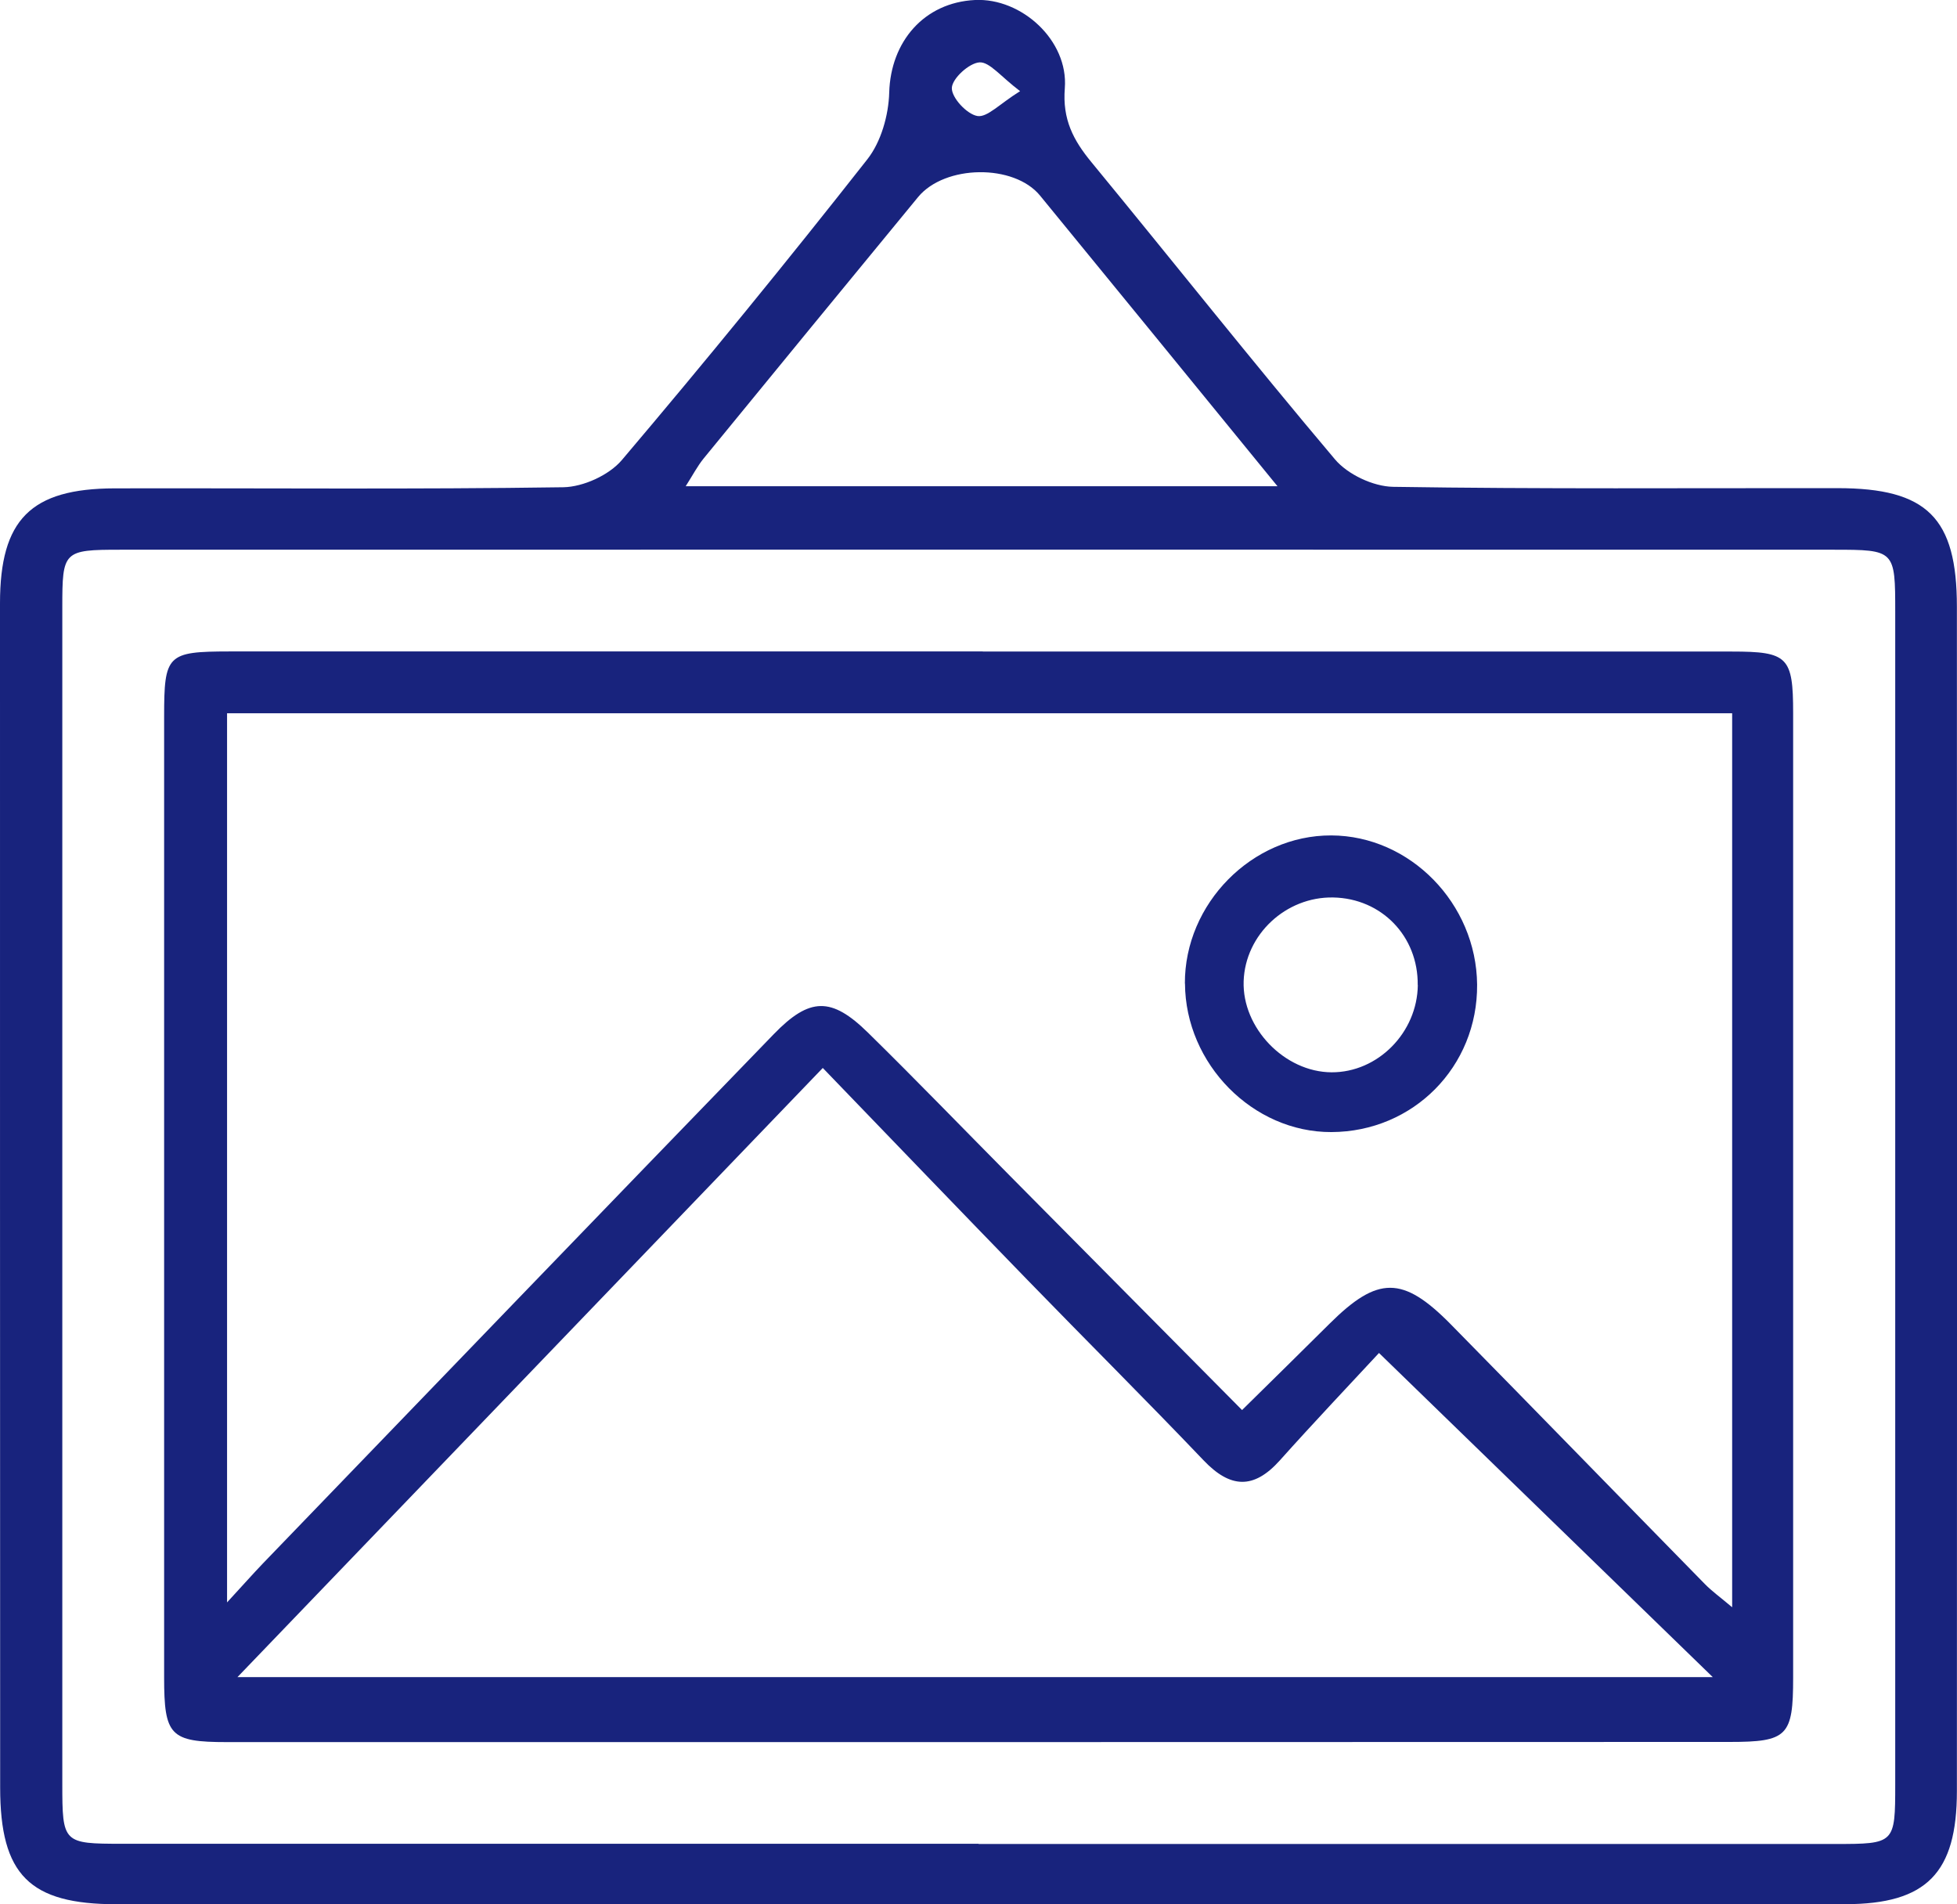 <svg width="37" height="36" viewBox="0 0 37 36" fill="none" xmlns="http://www.w3.org/2000/svg">
<g clip-path="url(#clip0_430_2481)">
<path d="M18.47 35.998C13.048 35.998 7.624 35.998 2.202 35.998C0.559 35.998 0.003 35.445 0.003 33.793C0 26.33 0 18.868 0 11.405C0 9.821 0.581 9.236 2.167 9.232C4.995 9.226 7.822 9.253 10.651 9.211C11.028 9.204 11.514 8.983 11.757 8.697C13.339 6.831 14.886 4.936 16.398 3.012C16.658 2.682 16.8 2.179 16.812 1.75C16.839 0.788 17.47 0.047 18.435 -0C19.314 -0.042 20.202 0.764 20.132 1.667C20.085 2.257 20.292 2.65 20.636 3.067C22.174 4.936 23.677 6.834 25.239 8.683C25.48 8.969 25.962 9.196 26.337 9.203C29.139 9.247 31.941 9.225 34.743 9.228C36.436 9.229 36.998 9.787 36.998 11.471C37.002 18.933 37.002 26.396 36.998 33.859C36.998 35.409 36.424 35.995 34.891 35.997C29.416 36 23.943 35.997 18.468 35.997L18.47 35.998ZM18.501 34.853V34.859C23.899 34.859 29.298 34.859 34.696 34.859C35.824 34.859 35.832 34.852 35.832 33.732C35.832 26.344 35.832 18.959 35.832 11.571C35.832 10.401 35.829 10.392 34.665 10.392C23.868 10.39 13.073 10.39 2.276 10.392C1.198 10.392 1.178 10.417 1.178 11.479C1.178 18.891 1.178 26.305 1.178 33.718C1.178 34.842 1.192 34.855 2.307 34.855C7.705 34.855 13.104 34.855 18.502 34.855L18.501 34.853ZM24.153 9.192C22.586 7.273 21.128 5.484 19.664 3.698C19.171 3.095 17.864 3.112 17.358 3.725C16.004 5.37 14.654 7.016 13.305 8.665C13.186 8.811 13.098 8.982 12.964 9.192H24.152H24.153ZM19.286 1.723C18.92 1.447 18.709 1.167 18.518 1.179C18.322 1.192 18.001 1.485 17.996 1.663C17.99 1.847 18.281 2.16 18.479 2.193C18.666 2.224 18.899 1.963 19.287 1.723H19.286Z" fill="#18237D"/>
<path d="M18.578 12.317C23.301 12.317 28.022 12.317 32.745 12.317C33.801 12.317 33.902 12.417 33.902 13.479C33.903 19.559 33.902 25.638 33.902 31.717C33.902 32.819 33.796 32.93 32.699 32.93C23.229 32.933 13.761 32.934 4.291 32.933C3.215 32.933 3.103 32.811 3.103 31.708C3.103 25.655 3.103 19.601 3.103 13.548C3.103 12.373 3.16 12.317 4.338 12.315C9.085 12.315 13.833 12.315 18.582 12.315L18.578 12.317ZM32.752 13.484H4.293V30.292C4.595 29.965 4.782 29.752 4.978 29.548C8.194 26.213 11.408 22.876 14.63 19.549C15.309 18.849 15.72 18.844 16.41 19.521C17.32 20.414 18.206 21.332 19.103 22.237C20.564 23.713 22.027 25.187 23.483 26.656C24.069 26.078 24.606 25.553 25.139 25.022C26.047 24.12 26.521 24.114 27.427 25.033C29.033 26.666 30.629 28.309 32.232 29.944C32.366 30.081 32.523 30.193 32.749 30.384V13.484H32.752ZM15.555 20.19C11.812 24.084 8.186 27.858 4.489 31.705H32.383C30.243 29.626 28.218 27.66 26.072 25.577C25.494 26.2 24.834 26.896 24.195 27.61C23.701 28.16 23.259 28.135 22.756 27.607C21.661 26.459 20.535 25.339 19.429 24.2C18.144 22.878 16.867 21.548 15.557 20.19H15.555Z" fill="#18237D"/>
<path d="M22.402 18.594C22.395 17.082 23.672 15.788 25.169 15.793C26.659 15.798 27.913 17.079 27.927 18.613C27.939 20.163 26.723 21.395 25.173 21.401C23.687 21.407 22.412 20.113 22.404 18.594H22.402ZM26.804 18.622C26.815 17.701 26.122 16.983 25.206 16.966C24.312 16.949 23.543 17.666 23.513 18.548C23.483 19.433 24.287 20.267 25.175 20.271C26.05 20.275 26.795 19.521 26.806 18.622H26.804Z" fill="#18237D"/>
</g>
<defs>
<clipPath id="clip0_430_2481">
<rect width="37" height="36" fill="white"/>
</clipPath>
</defs>
</svg>
